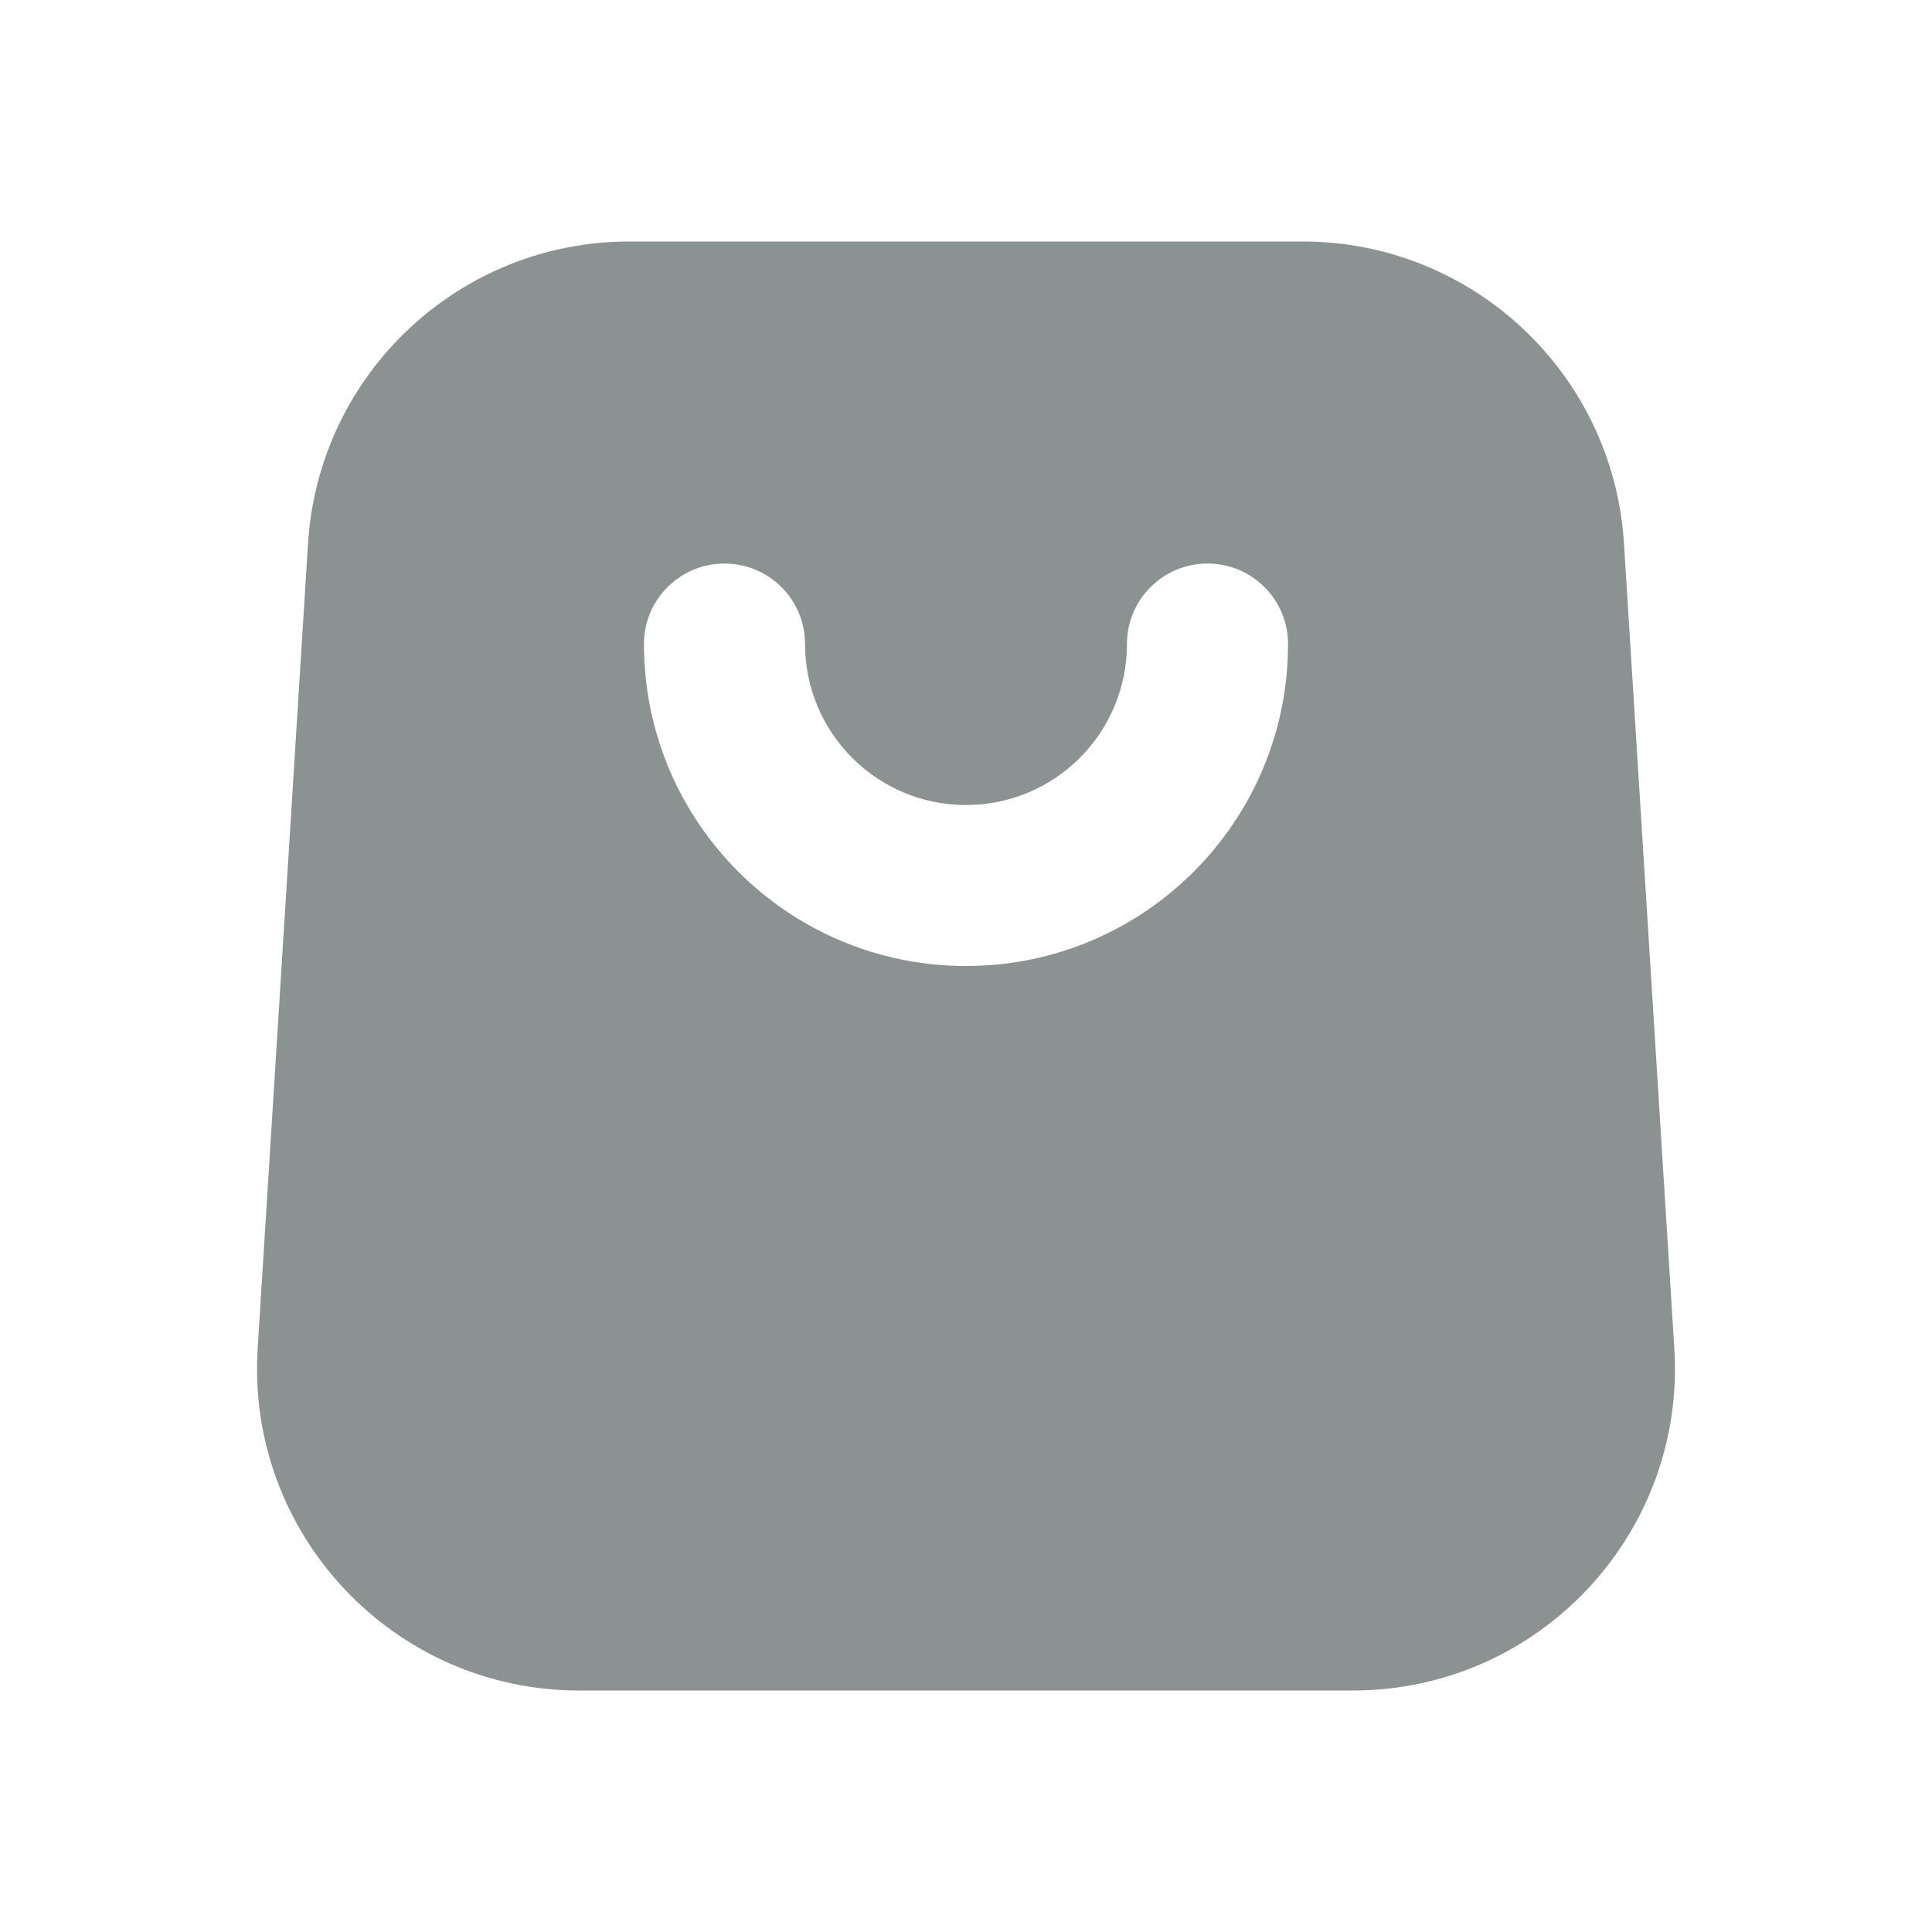 <svg width="16" height="16" viewBox="0 0 16 16" fill="none" xmlns="http://www.w3.org/2000/svg">
<path fill-rule="evenodd" clip-rule="evenodd" d="M2.551 4.5C2.639 3.095 3.804 2 5.212 2H10.788C12.196 2 13.361 3.095 13.449 4.5L13.866 11.167C13.962 12.702 12.743 14 11.204 14H4.796C3.257 14 2.038 12.702 2.134 11.167L2.551 4.5ZM6.667 5.333C6.667 4.965 6.368 4.667 6 4.667C5.632 4.667 5.333 4.965 5.333 5.333C5.333 6.806 6.527 8 8 8C9.473 8 10.667 6.806 10.667 5.333C10.667 4.965 10.368 4.667 10 4.667C9.632 4.667 9.333 4.965 9.333 5.333C9.333 6.07 8.736 6.667 8 6.667C7.264 6.667 6.667 6.07 6.667 5.333Z" fill="#8C9292"/>
</svg>
